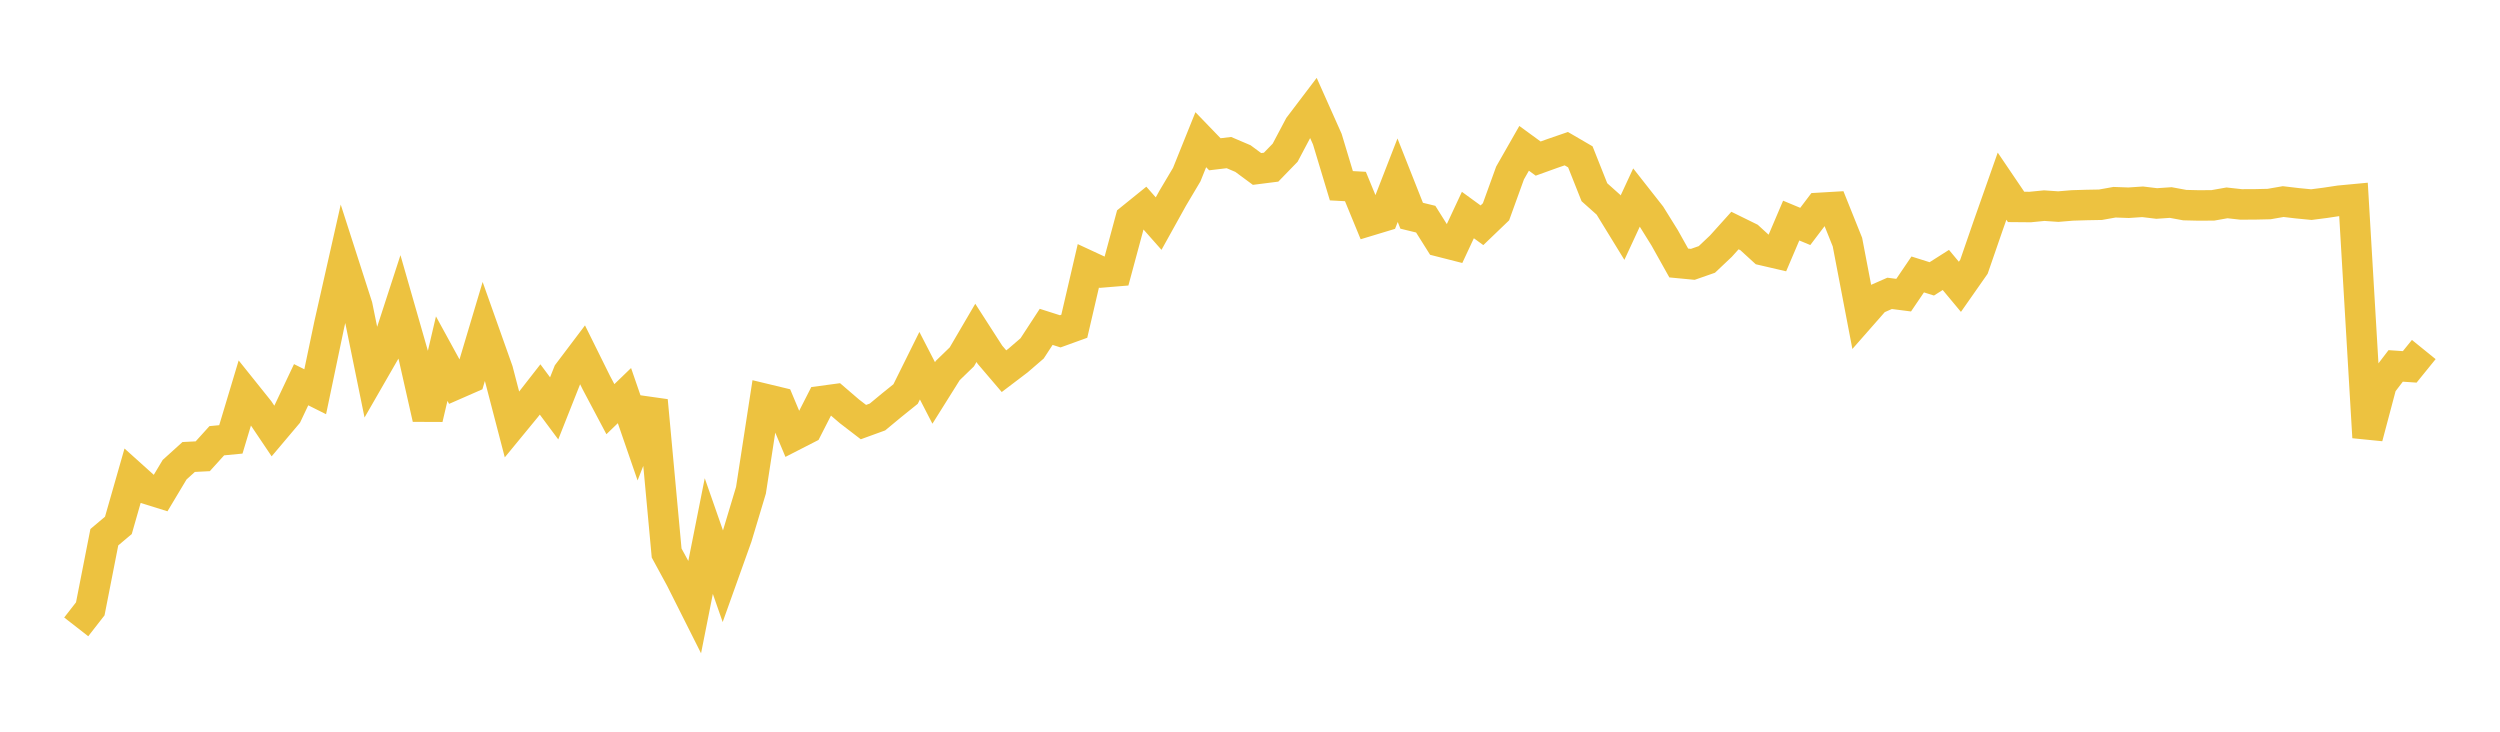 <svg width="164" height="48" xmlns="http://www.w3.org/2000/svg" xmlns:xlink="http://www.w3.org/1999/xlink"><path fill="none" stroke="rgb(237,194,64)" stroke-width="2" d="M5,41.123L5.922,39.94L6.844,35.241L7.766,34.464L8.689,31.236L9.611,32.065L10.533,32.352L11.455,30.812L12.377,29.978L13.299,29.931L14.222,28.912L15.144,28.824L16.066,25.756L16.988,26.907L17.91,28.278L18.832,27.186L19.754,25.237L20.677,25.698L21.599,21.295L22.521,17.212L23.443,20.079L24.365,24.599L25.287,22.996L26.21,20.157L27.132,23.371L28.054,27.453L28.976,23.526L29.898,25.211L30.82,24.807L31.743,21.716L32.665,24.313L33.587,27.852L34.509,26.73L35.431,25.549L36.353,26.789L37.275,24.462L38.198,23.24L39.12,25.102L40.042,26.842L40.964,25.951L41.886,28.625L42.808,26.276L43.731,36.277L44.653,37.973L45.575,39.807L46.497,35.166L47.419,37.806L48.341,35.229L49.263,32.162L50.186,26.168L51.108,26.39L52.03,28.59L52.952,28.118L53.874,26.312L54.796,26.188L55.719,26.981L56.641,27.689L57.563,27.354L58.485,26.59L59.407,25.848L60.329,23.99L61.251,25.778L62.174,24.305L63.096,23.412L64.018,21.837L64.94,23.27L65.862,24.35L66.784,23.65L67.707,22.855L68.629,21.442L69.551,21.736L70.473,21.402L71.395,17.439L72.317,17.867L73.24,17.791L74.162,14.371L75.084,13.626L76.006,14.668L76.928,13.007L77.85,11.454L78.772,9.164L79.695,10.12L80.617,10.01L81.539,10.403L82.461,11.084L83.383,10.967L84.305,10.018L85.228,8.275L86.15,7.06L87.072,9.127L87.994,12.185L88.916,12.235L89.838,14.475L90.76,14.196L91.683,11.822L92.605,14.152L93.527,14.377L94.449,15.844L95.371,16.079L96.293,14.106L97.216,14.778L98.138,13.893L99.06,11.346L99.982,9.73L100.904,10.403L101.826,10.071L102.749,9.753L103.671,10.29L104.593,12.61L105.515,13.433L106.437,14.935L107.359,12.947L108.281,14.12L109.204,15.605L110.126,17.253L111.048,17.341L111.97,17.019L112.892,16.147L113.814,15.123L114.737,15.577L115.659,16.42L116.581,16.634L117.503,14.47L118.425,14.854L119.347,13.637L120.269,13.583L121.192,15.883L122.114,20.698L123.036,19.649L123.958,19.244L124.88,19.362L125.802,18.003L126.725,18.294L127.647,17.708L128.569,18.815L129.491,17.498L130.413,14.828L131.335,12.212L132.257,13.573L133.18,13.581L134.102,13.49L135.024,13.553L135.946,13.476L136.868,13.448L137.79,13.431L138.713,13.266L139.635,13.299L140.557,13.238L141.479,13.349L142.401,13.286L143.323,13.456L144.246,13.478L145.168,13.471L146.09,13.308L147.012,13.41L147.934,13.406L148.856,13.385L149.778,13.224L150.701,13.333L151.623,13.423L152.545,13.304L153.467,13.165L154.389,13.078L155.311,28.689L156.234,25.212L157.156,24.004L158.078,24.067L159,22.929"></path></svg>